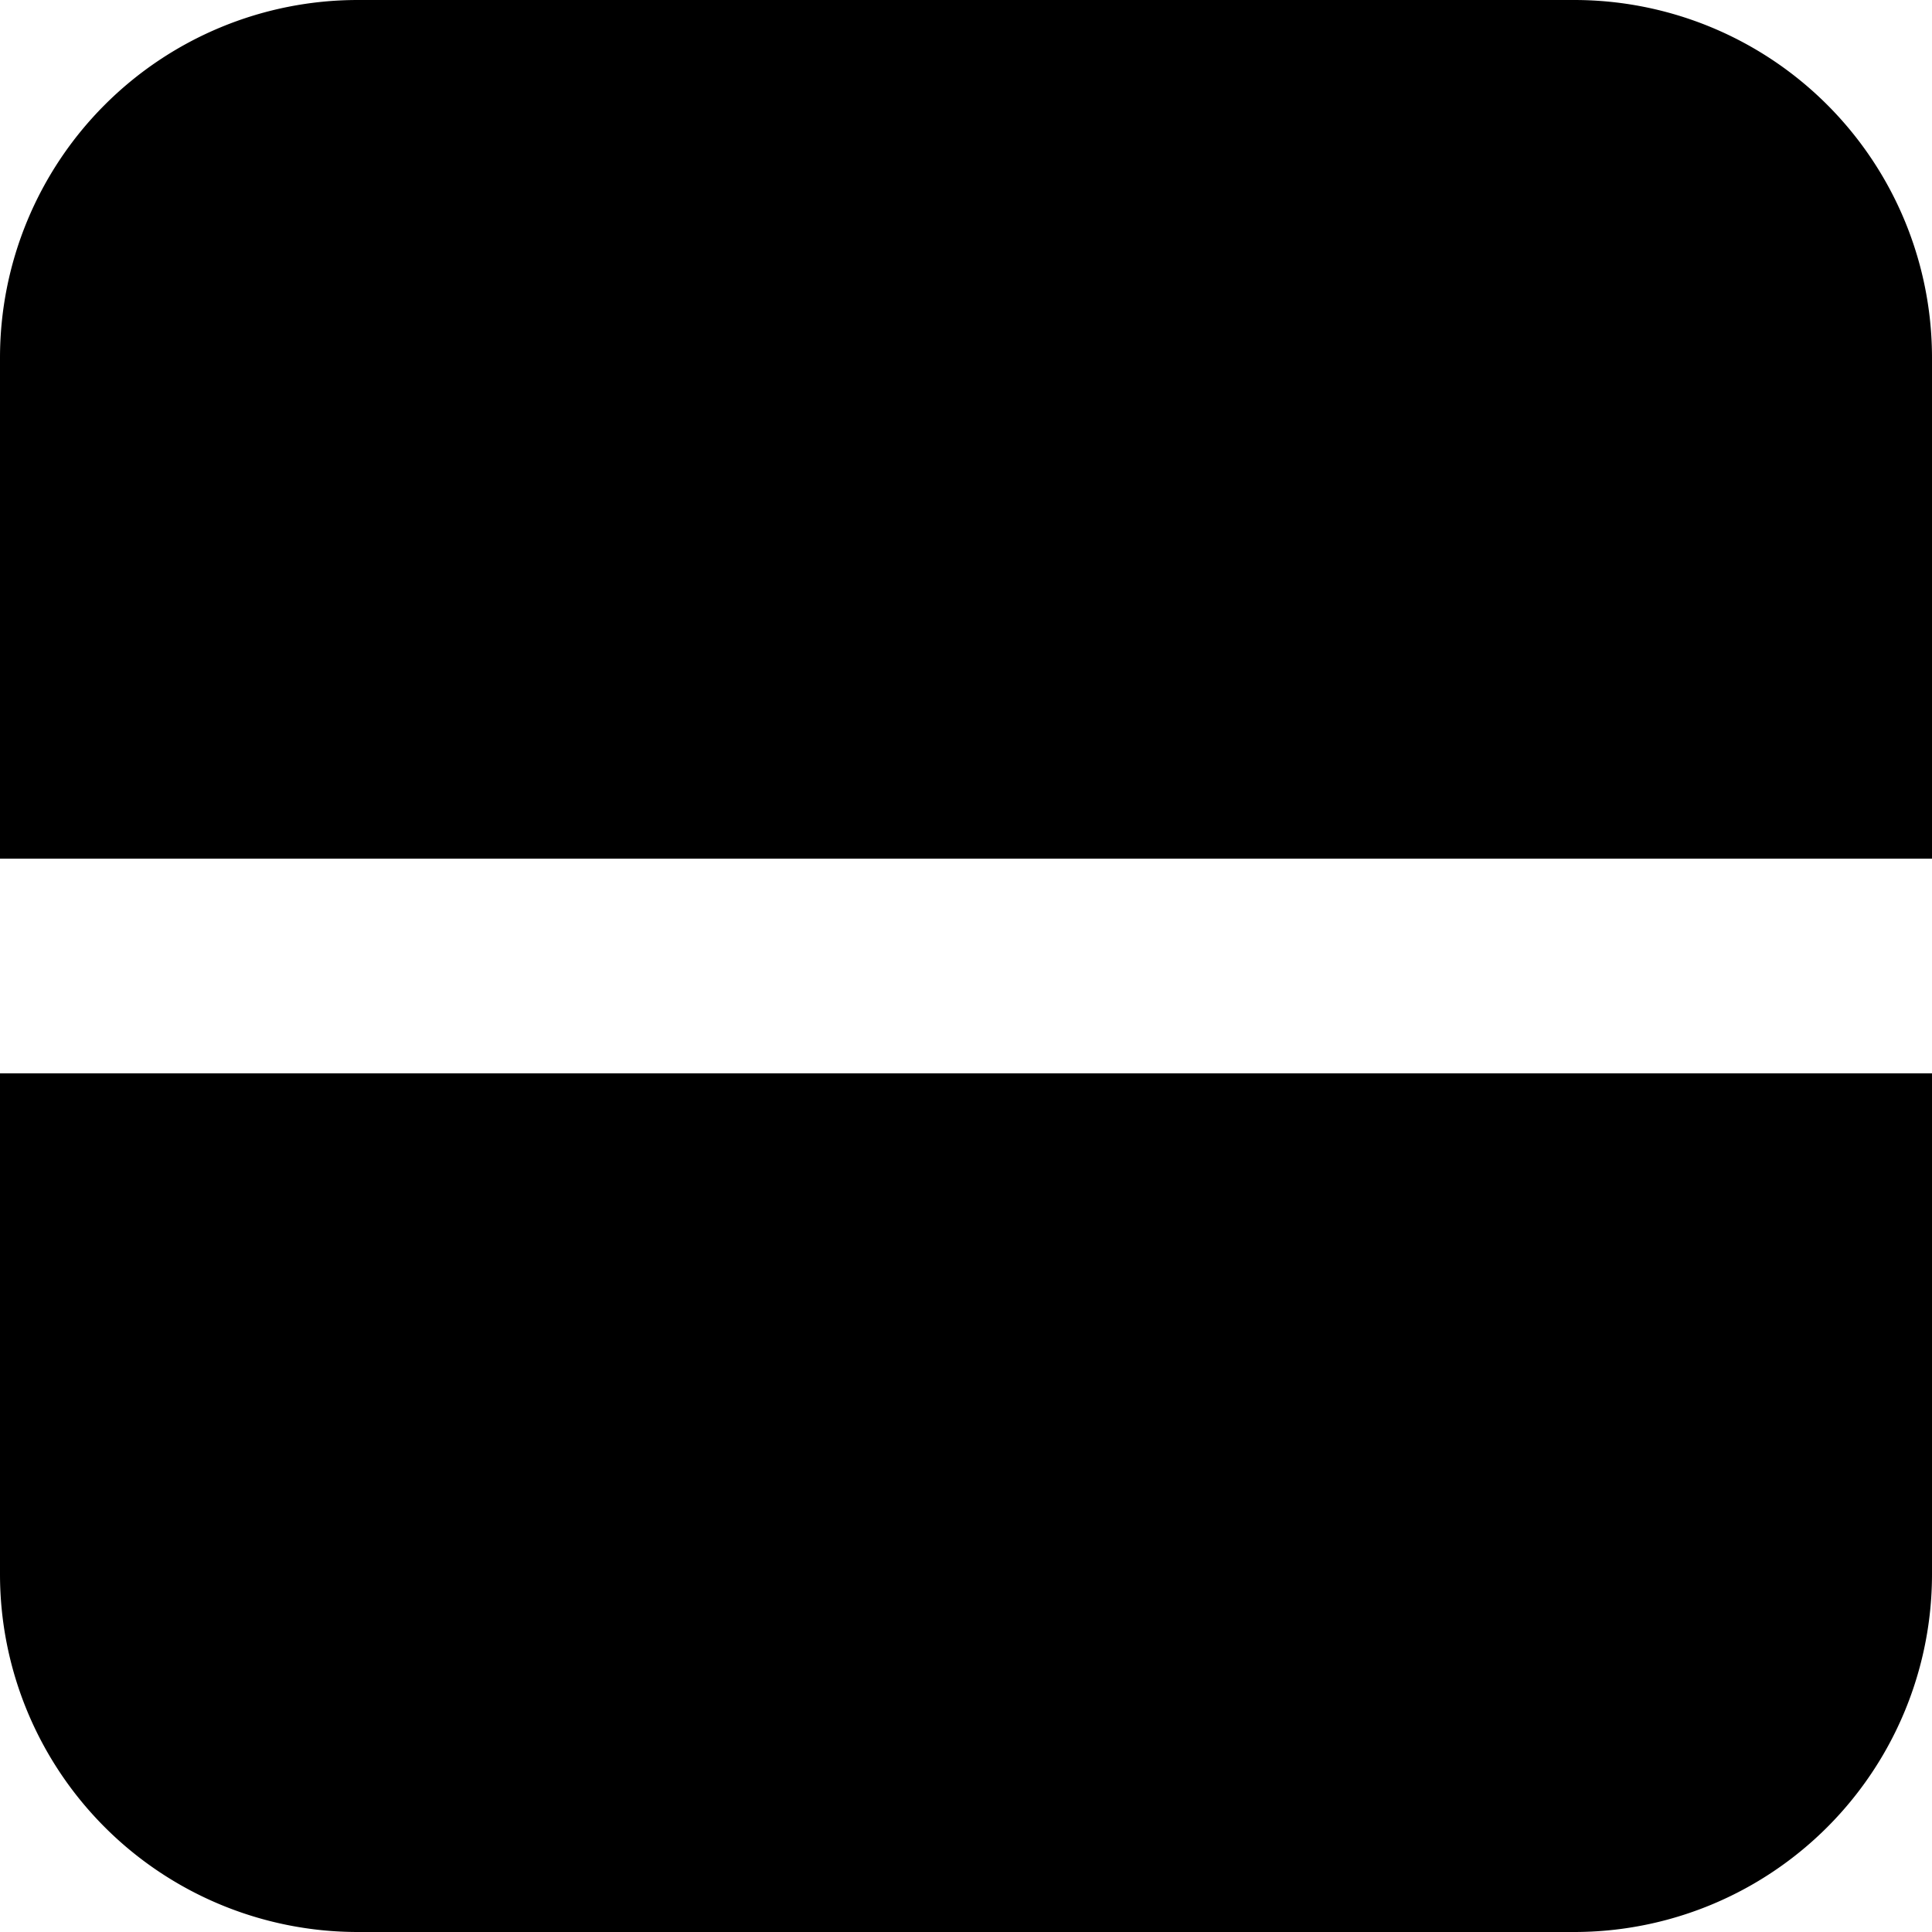 <svg xmlns="http://www.w3.org/2000/svg" width="27" height="27" viewBox="0 0 27 27">
  <g id="Group_200" data-name="Group 200" transform="translate(-0.107)">
    <path id="Rectangle_203" data-name="Rectangle 203" d="M5,0H22a5,5,0,0,1,5,5v7a0,0,0,0,1,0,0H0a0,0,0,0,1,0,0V5A5,5,0,0,1,5,0Z" transform="translate(0.107)"/>
    <path id="Rectangle_204" data-name="Rectangle 204" d="M0,0H27a0,0,0,0,1,0,0V7a5,5,0,0,1-5,5H5A5,5,0,0,1,0,7V0A0,0,0,0,1,0,0Z" transform="translate(0.107 15)"/>
  </g>
</svg>
